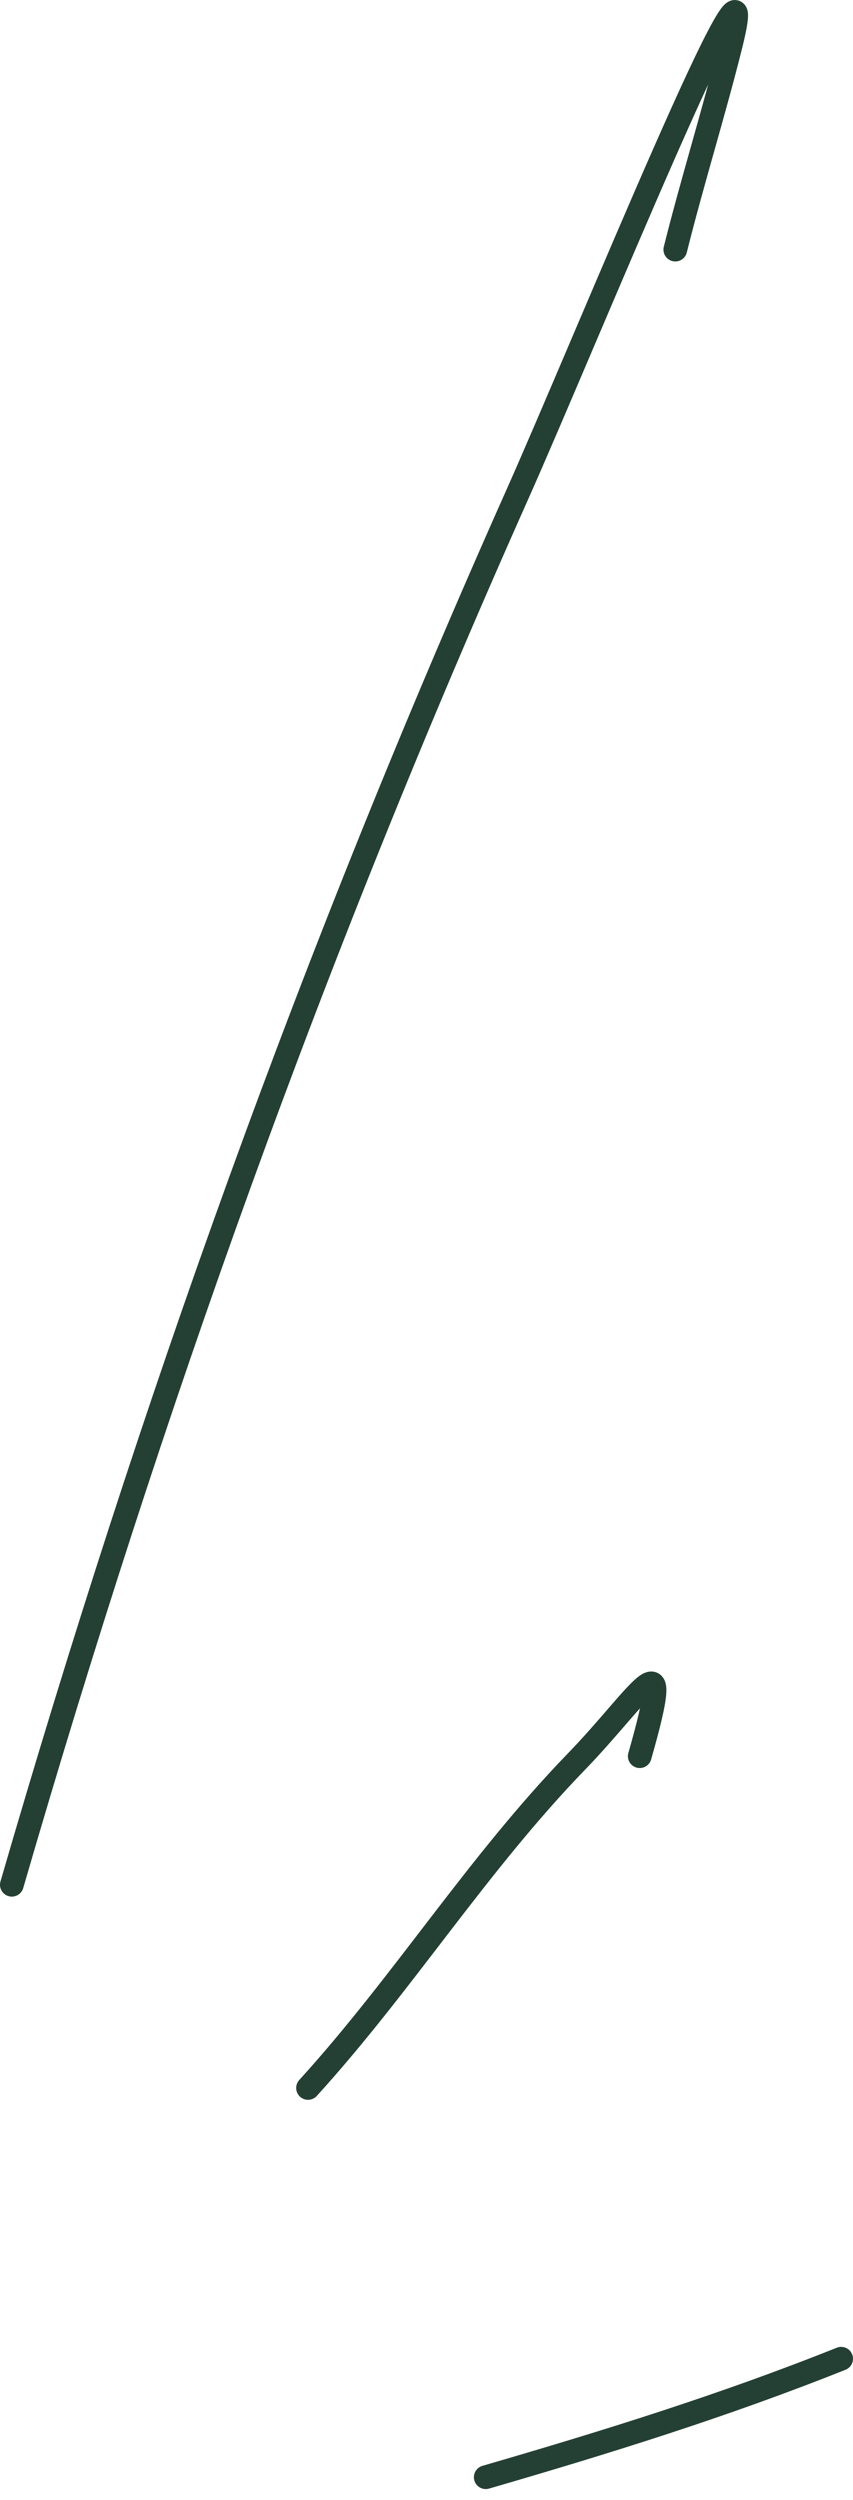 <svg width="72" height="211" viewBox="0 0 72 211" fill="none" xmlns="http://www.w3.org/2000/svg">
<path d="M1 159.066C12.761 118.557 26.386 80.493 43.667 41.732C49.36 28.962 65.058 -9.721 61.667 3.844C60.227 9.602 58.443 15.296 57 21.066" stroke="#244034" stroke-width="2" stroke-linecap="round"/>
<path d="M26 176.215C34.03 167.382 40.266 157.336 48.667 148.659C54.104 143.043 57.096 137.377 54 148.215" stroke="#244034" stroke-width="2" stroke-linecap="round"/>
<path d="M41 209.066C51.19 206.107 61.16 203.002 71 199.066" stroke="#244034" stroke-width="2" stroke-linecap="round"/>
</svg>

